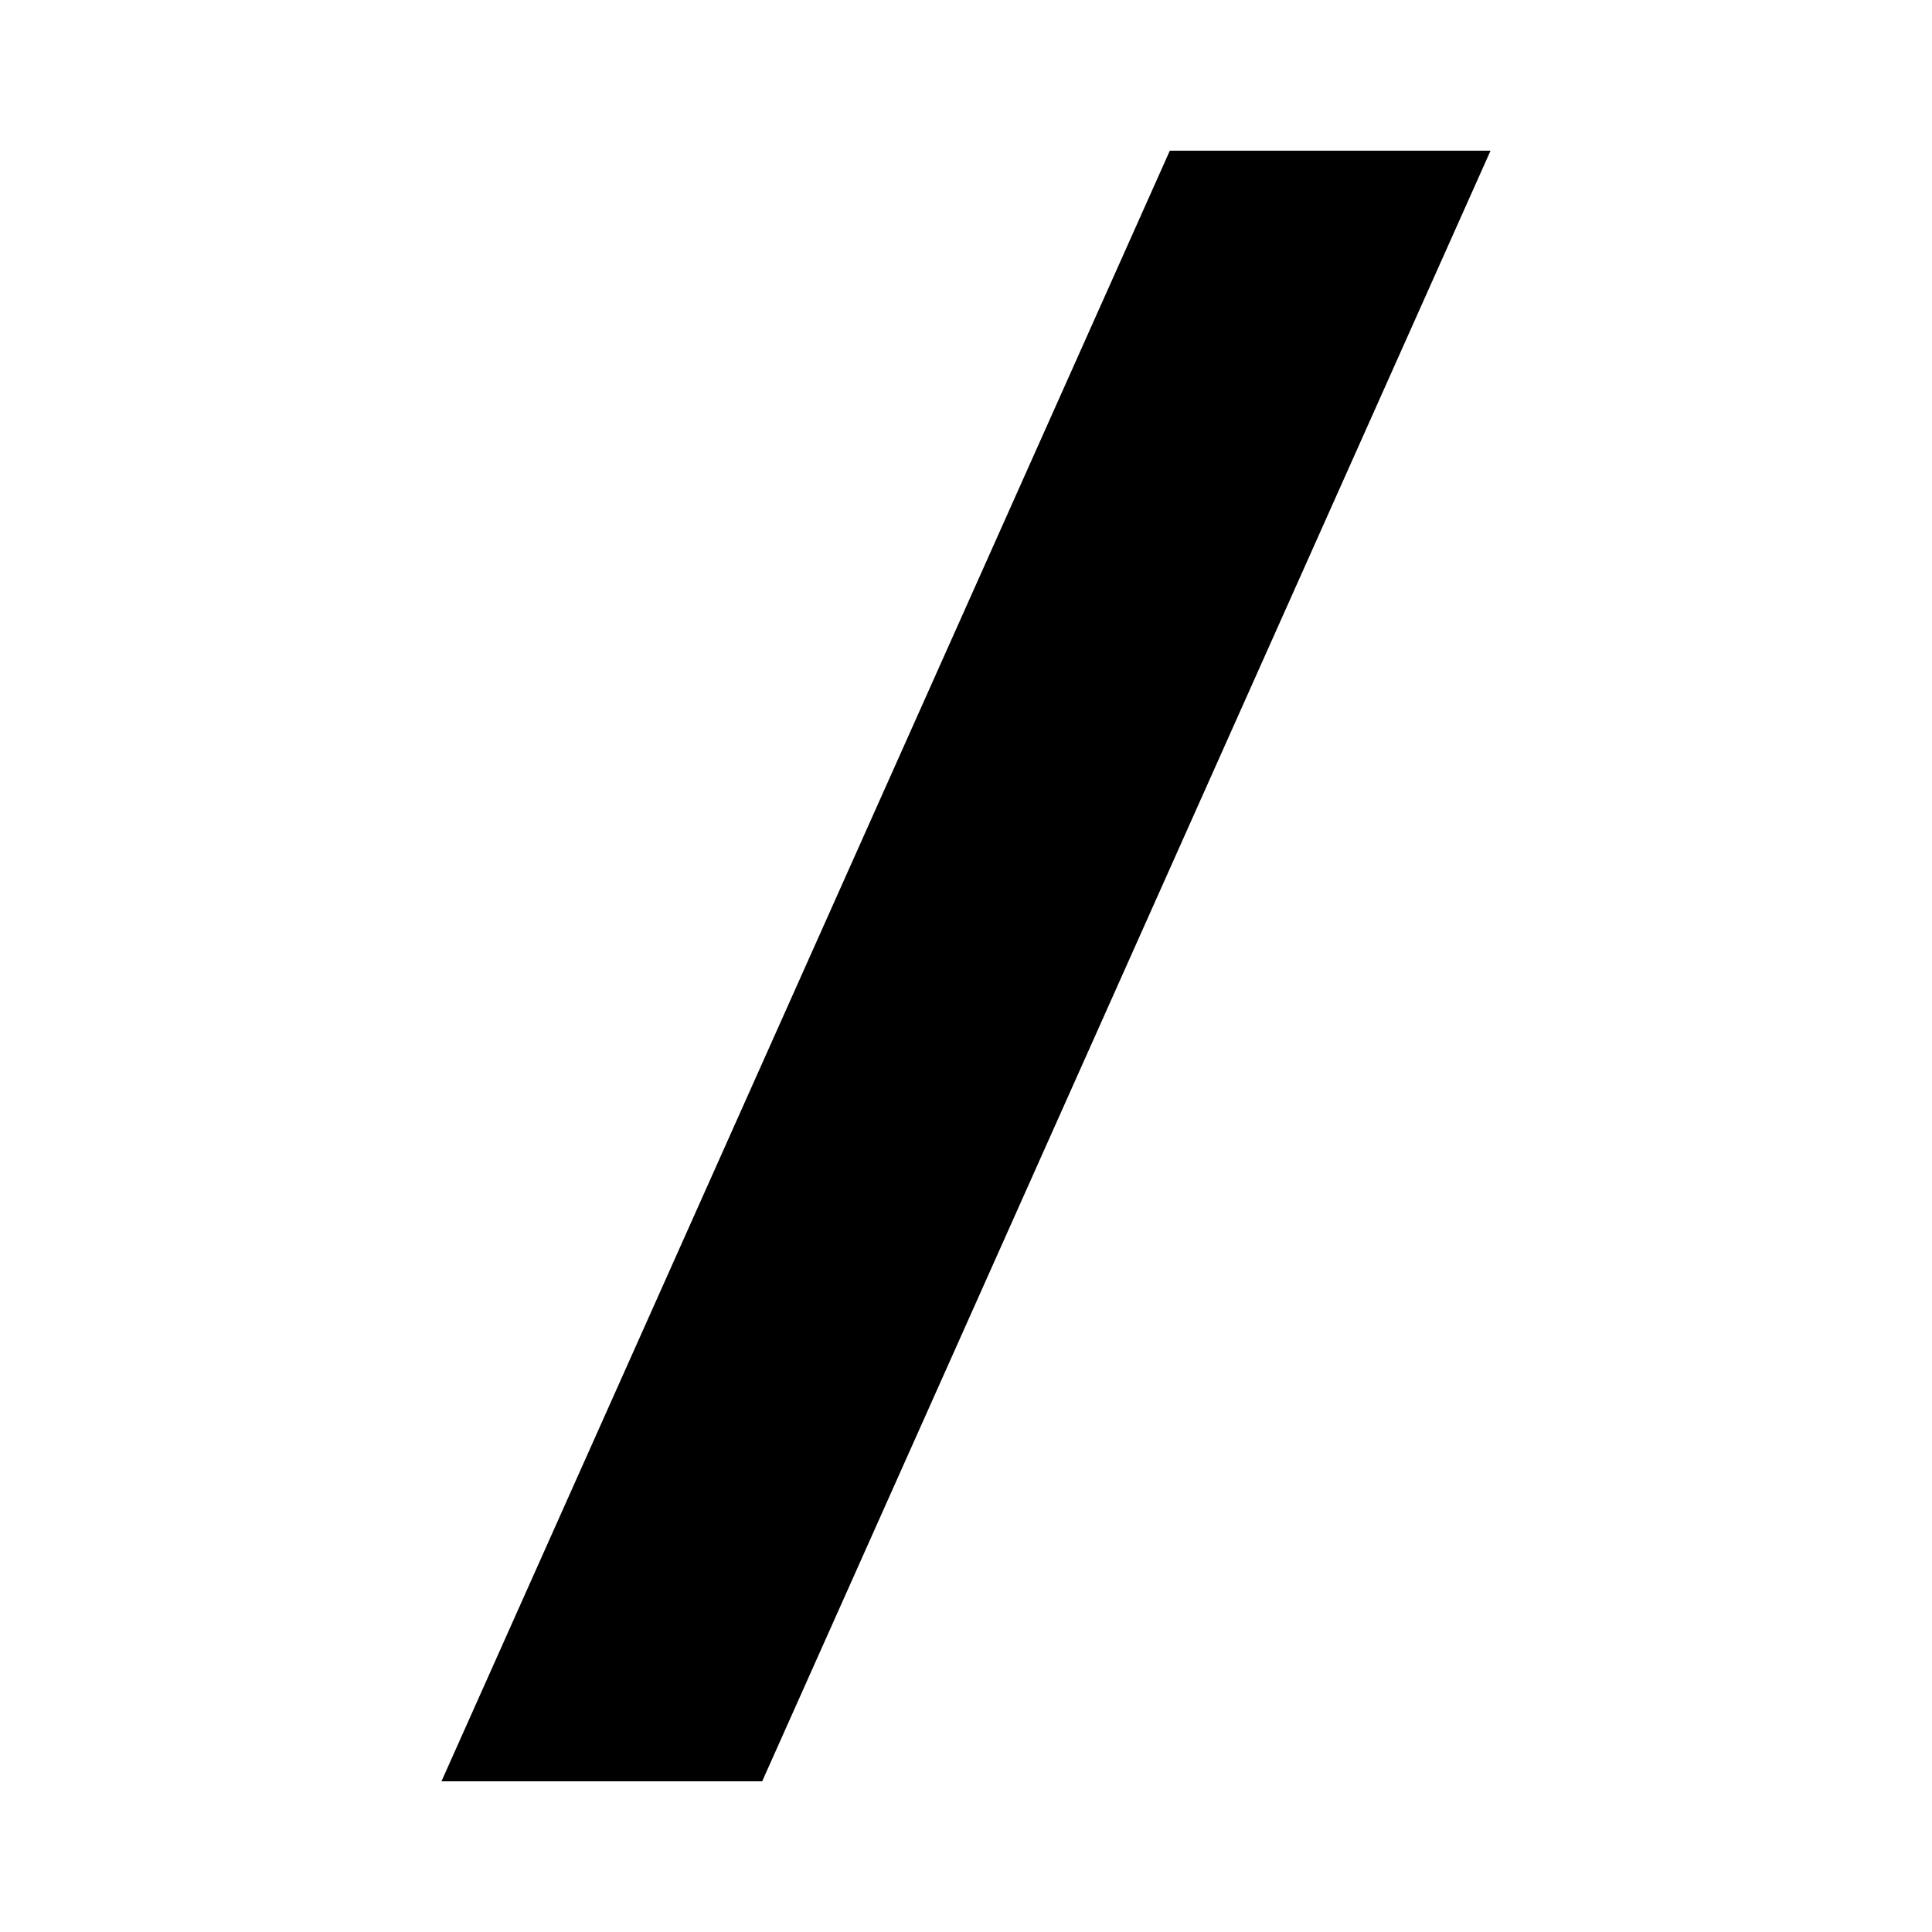 <?xml version="1.0" encoding="UTF-8"?>
<svg id="Layer_1" xmlns="http://www.w3.org/2000/svg" version="1.1" viewBox="0 0 200 200">
  <!-- Generator: Adobe Illustrator 29.3.0, SVG Export Plug-In . SVG Version: 2.1.0 Build 146)  -->
  <defs>
    <!-- <style>
      .st0 {
        fill: #49a5dc;
      }
    </style> -->
  </defs>
  <polygon class="st0" points="78.9 184.4 154.3 15.6 121.1 15.6 45.7 184.4 78.9 184.4"/>
</svg>
